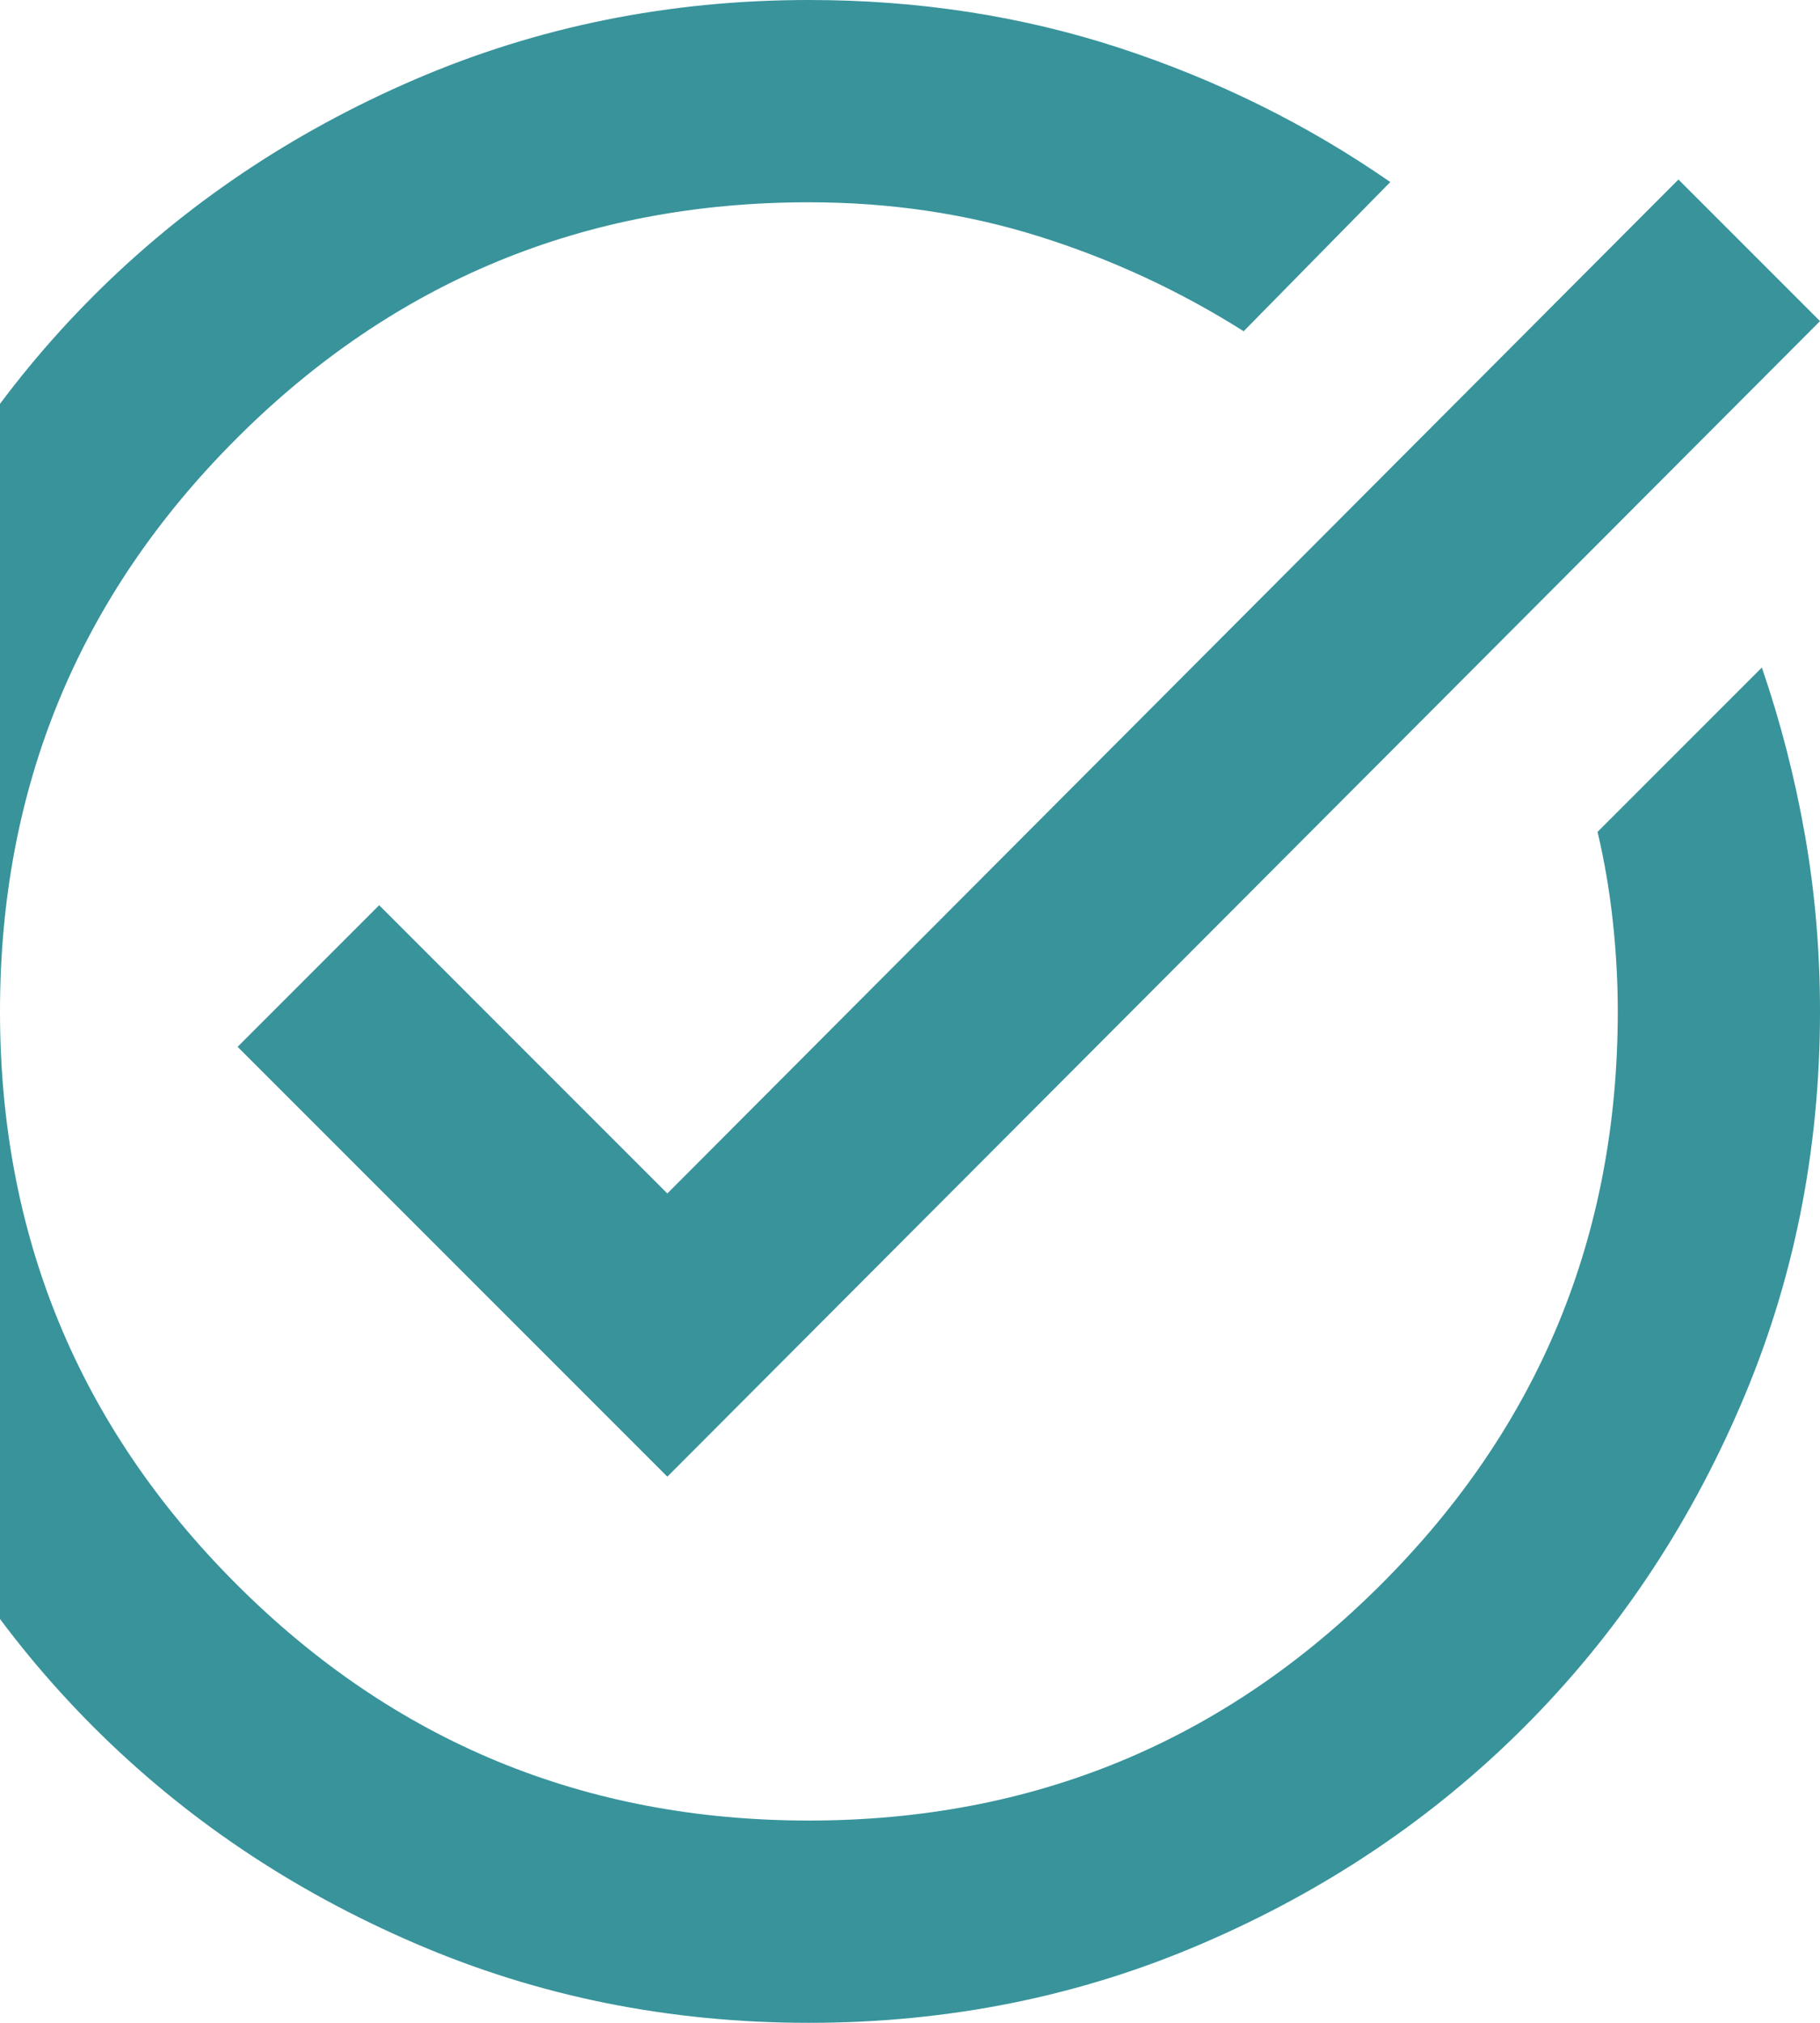 <svg width="18" height="20" viewBox="0 0 18 20" fill="none" xmlns="http://www.w3.org/2000/svg">
<path d="M8 20C6.617 20 5.317 19.738 4.1 19.212C2.883 18.688 1.825 17.975 0.925 17.075C0.025 16.175 -0.688 15.117 -1.212 13.9C-1.738 12.683 -2 11.383 -2 10C-2 8.617 -1.738 7.317 -1.212 6.1C-0.688 4.883 0.025 3.825 0.925 2.925C1.825 2.025 2.883 1.312 4.1 0.787C5.317 0.263 6.617 0 8 0C9.083 0 10.108 0.158 11.075 0.475C12.042 0.792 12.933 1.233 13.75 1.8L12.3 3.275C11.667 2.875 10.992 2.562 10.275 2.337C9.558 2.112 8.8 2 8 2C5.783 2 3.896 2.779 2.337 4.338C0.779 5.896 0 7.783 0 10C0 12.217 0.779 14.104 2.337 15.662C3.896 17.221 5.783 18 8 18C10.217 18 12.104 17.221 13.662 15.662C15.221 14.104 16 12.217 16 10C16 9.7 15.983 9.4 15.95 9.1C15.917 8.8 15.867 8.508 15.8 8.225L17.425 6.6C17.608 7.133 17.75 7.683 17.85 8.25C17.95 8.817 18 9.4 18 10C18 11.383 17.738 12.683 17.212 13.9C16.688 15.117 15.975 16.175 15.075 17.075C14.175 17.975 13.117 18.688 11.9 19.212C10.683 19.738 9.383 20 8 20ZM6.6 14.6L2.35 10.35L3.75 8.95L6.6 11.8L16.6 1.775L18 3.175L6.6 14.6Z" fill="#38939B"/>
</svg>
